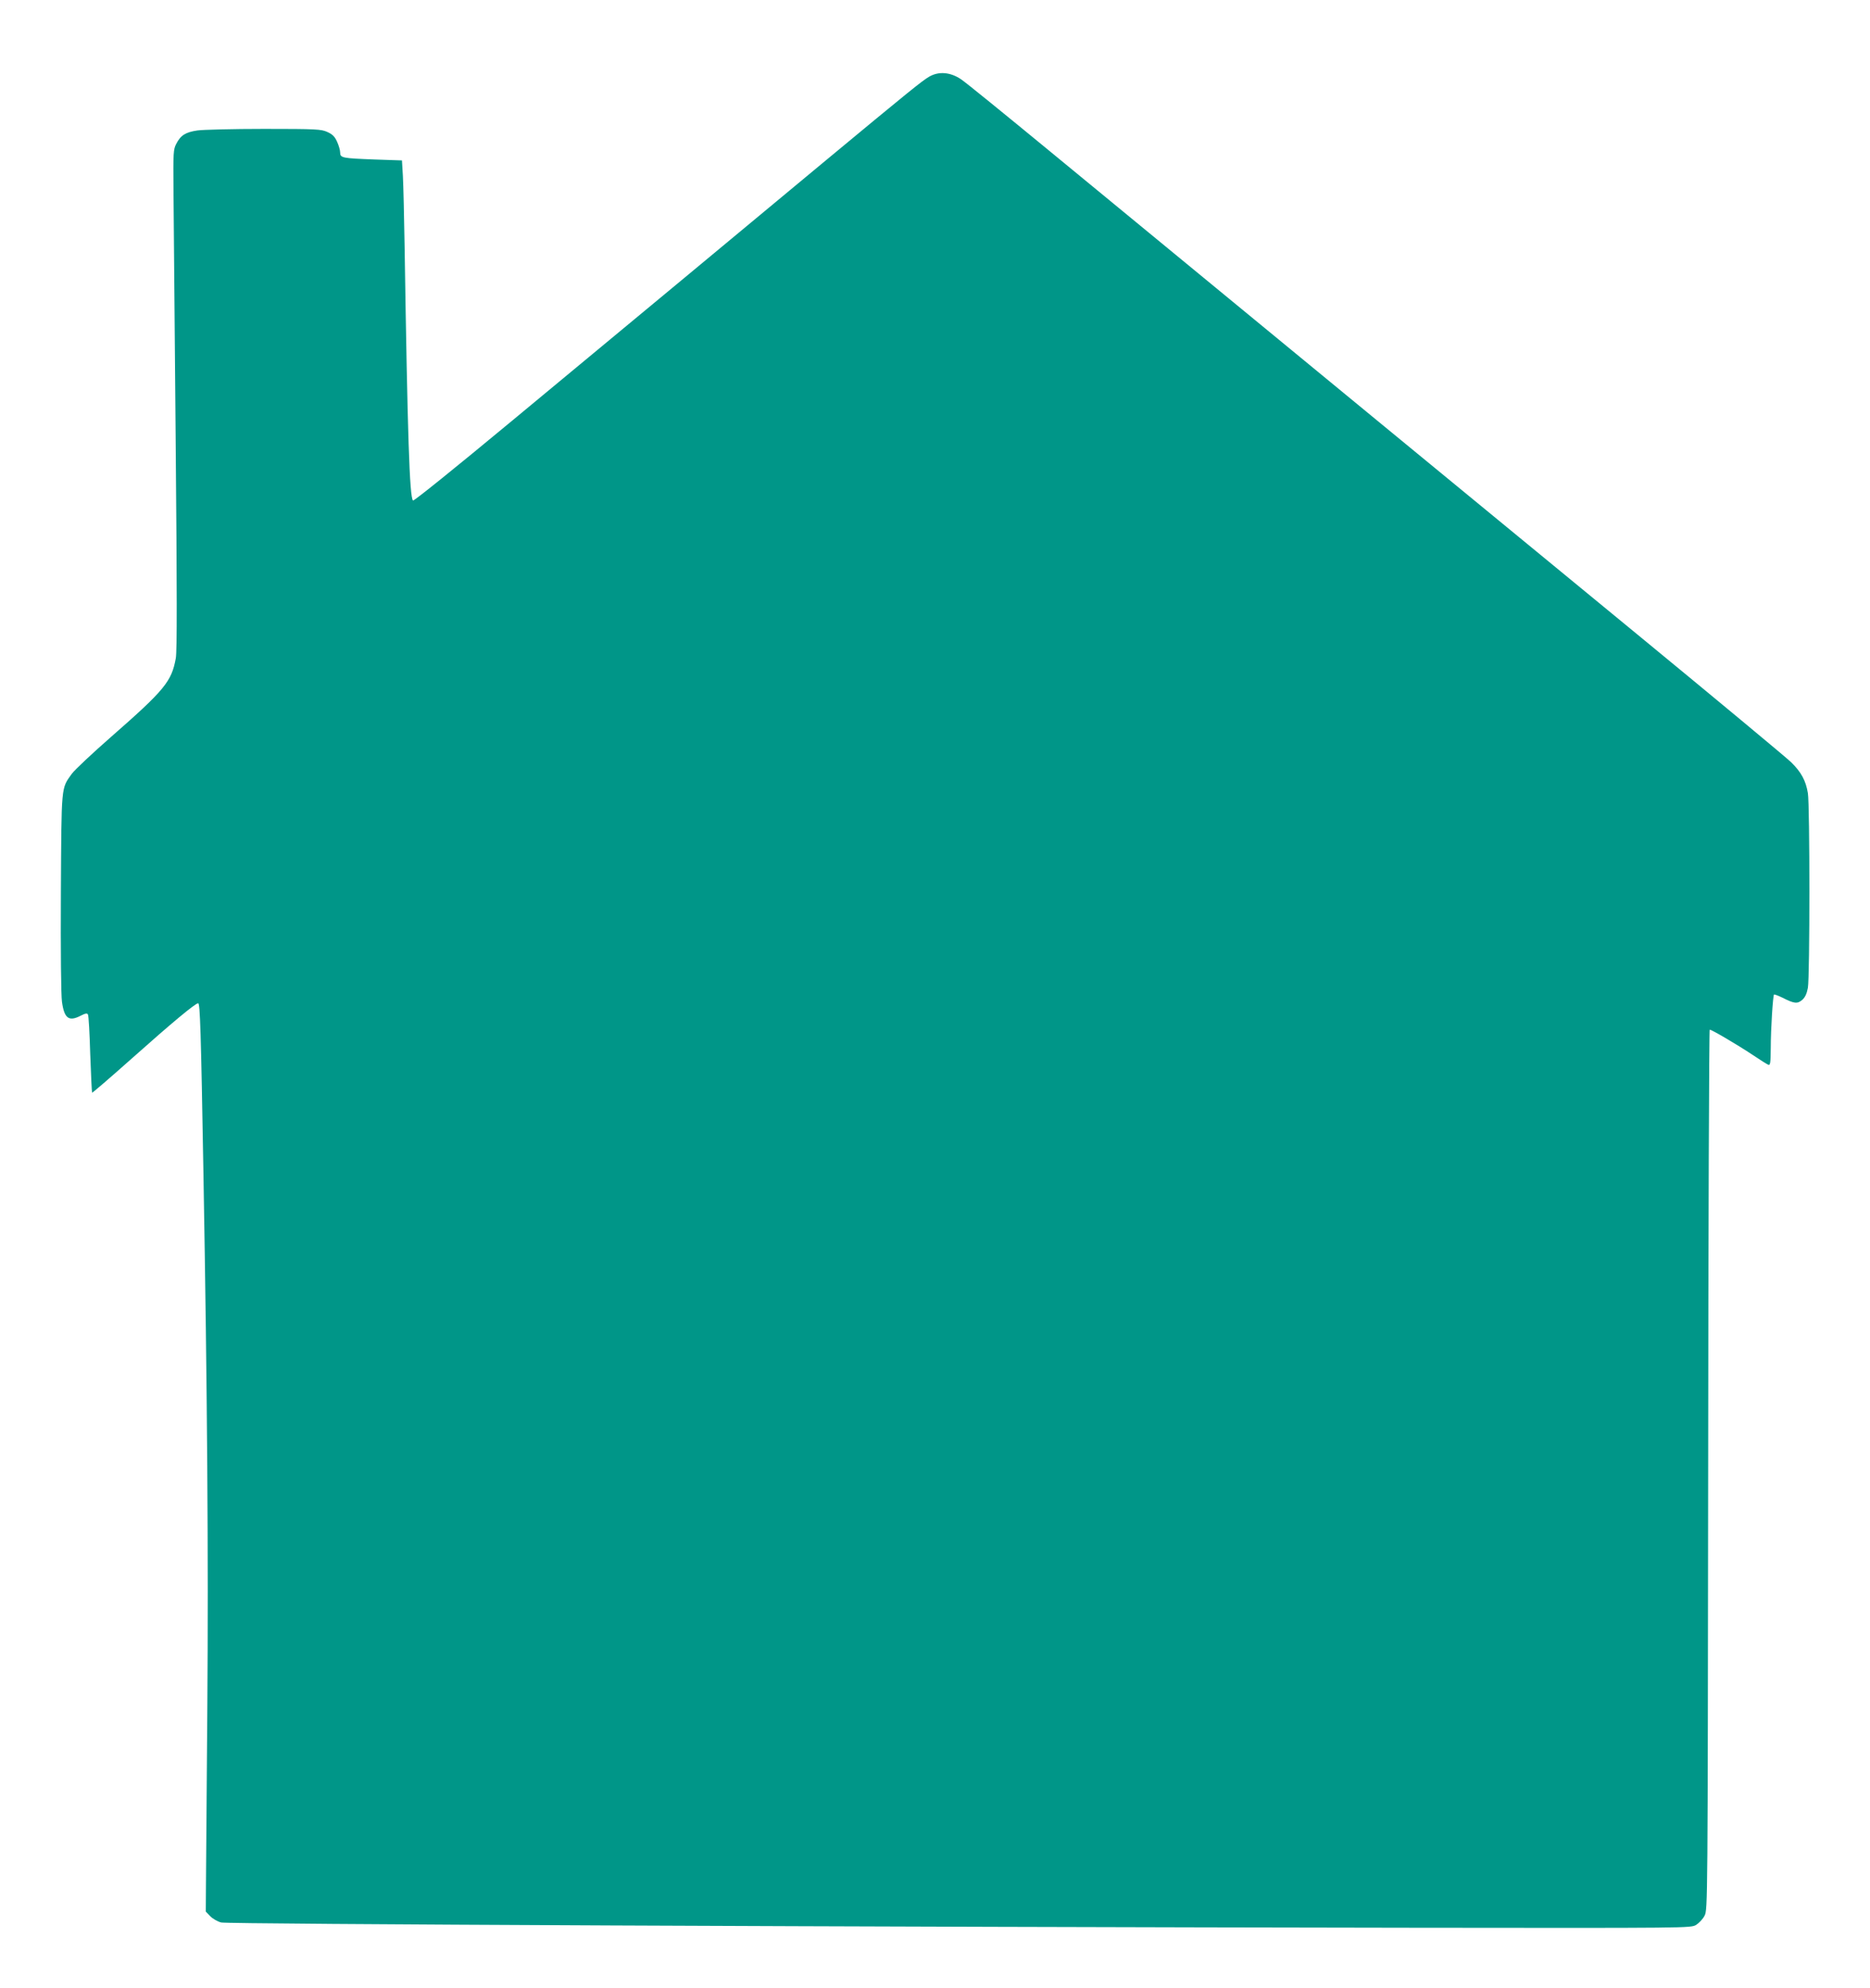 <?xml version="1.0" standalone="no"?>
<!DOCTYPE svg PUBLIC "-//W3C//DTD SVG 20010904//EN"
 "http://www.w3.org/TR/2001/REC-SVG-20010904/DTD/svg10.dtd">
<svg version="1.0" xmlns="http://www.w3.org/2000/svg"
 width="1204pt" height="1280pt" viewBox="0 0 1204 1280"
 preserveAspectRatio="xMidYMid meet">
<g transform="translate(0,1280) scale(0.1,-0.1)"
fill="#009688" stroke="none">
<path d="M5982 12306 c-47 -28 -118 -85 -693 -562 -218 -181 -614 -510 -880
-731 -266 -220 -767 -636 -1113 -923 -375 -311 -632 -518 -637 -513 -22 22
-35 410 -54 1638 -3 193 -8 395 -11 451 l-6 101 -176 6 c-210 8 -222 10 -222
46 0 14 -9 45 -20 69 -15 33 -29 47 -62 62 -40 18 -68 20 -408 20 -201 0 -394
-5 -429 -10 -76 -11 -108 -31 -136 -86 -19 -36 -20 -56 -18 -299 1 -143 8
-865 14 -1605 9 -993 9 -1362 1 -1408 -27 -150 -71 -204 -417 -507 -121 -106
-235 -213 -253 -238 -69 -97 -66 -65 -70 -765 -2 -377 1 -661 7 -703 15 -107
44 -129 121 -89 29 15 41 17 46 8 5 -7 11 -122 15 -256 5 -135 10 -246 12
-248 2 -2 116 96 253 218 266 237 412 358 430 358 12 0 18 -175 34 -1105 25
-1414 32 -2461 25 -3420 -4 -550 -8 -1073 -9 -1162 l-1 -162 28 -29 c16 -17
48 -35 71 -41 43 -11 4118 -29 7691 -34 1762 -2 1770 -2 1805 18 19 12 44 38
55 60 20 40 20 63 23 2872 1 1558 6 2833 10 2833 13 0 181 -99 274 -161 49
-33 95 -62 103 -65 13 -5 15 11 16 107 0 125 14 337 21 345 3 2 27 -7 54 -20
76 -39 97 -41 128 -14 18 16 29 39 36 77 13 69 13 1176 0 1254 -13 80 -43 136
-109 200 -31 30 -488 410 -1016 844 -855 702 -2202 1811 -3753 3087 -288 237
-546 447 -575 466 -69 46 -143 52 -205 16z"/>
</g>
</svg>
